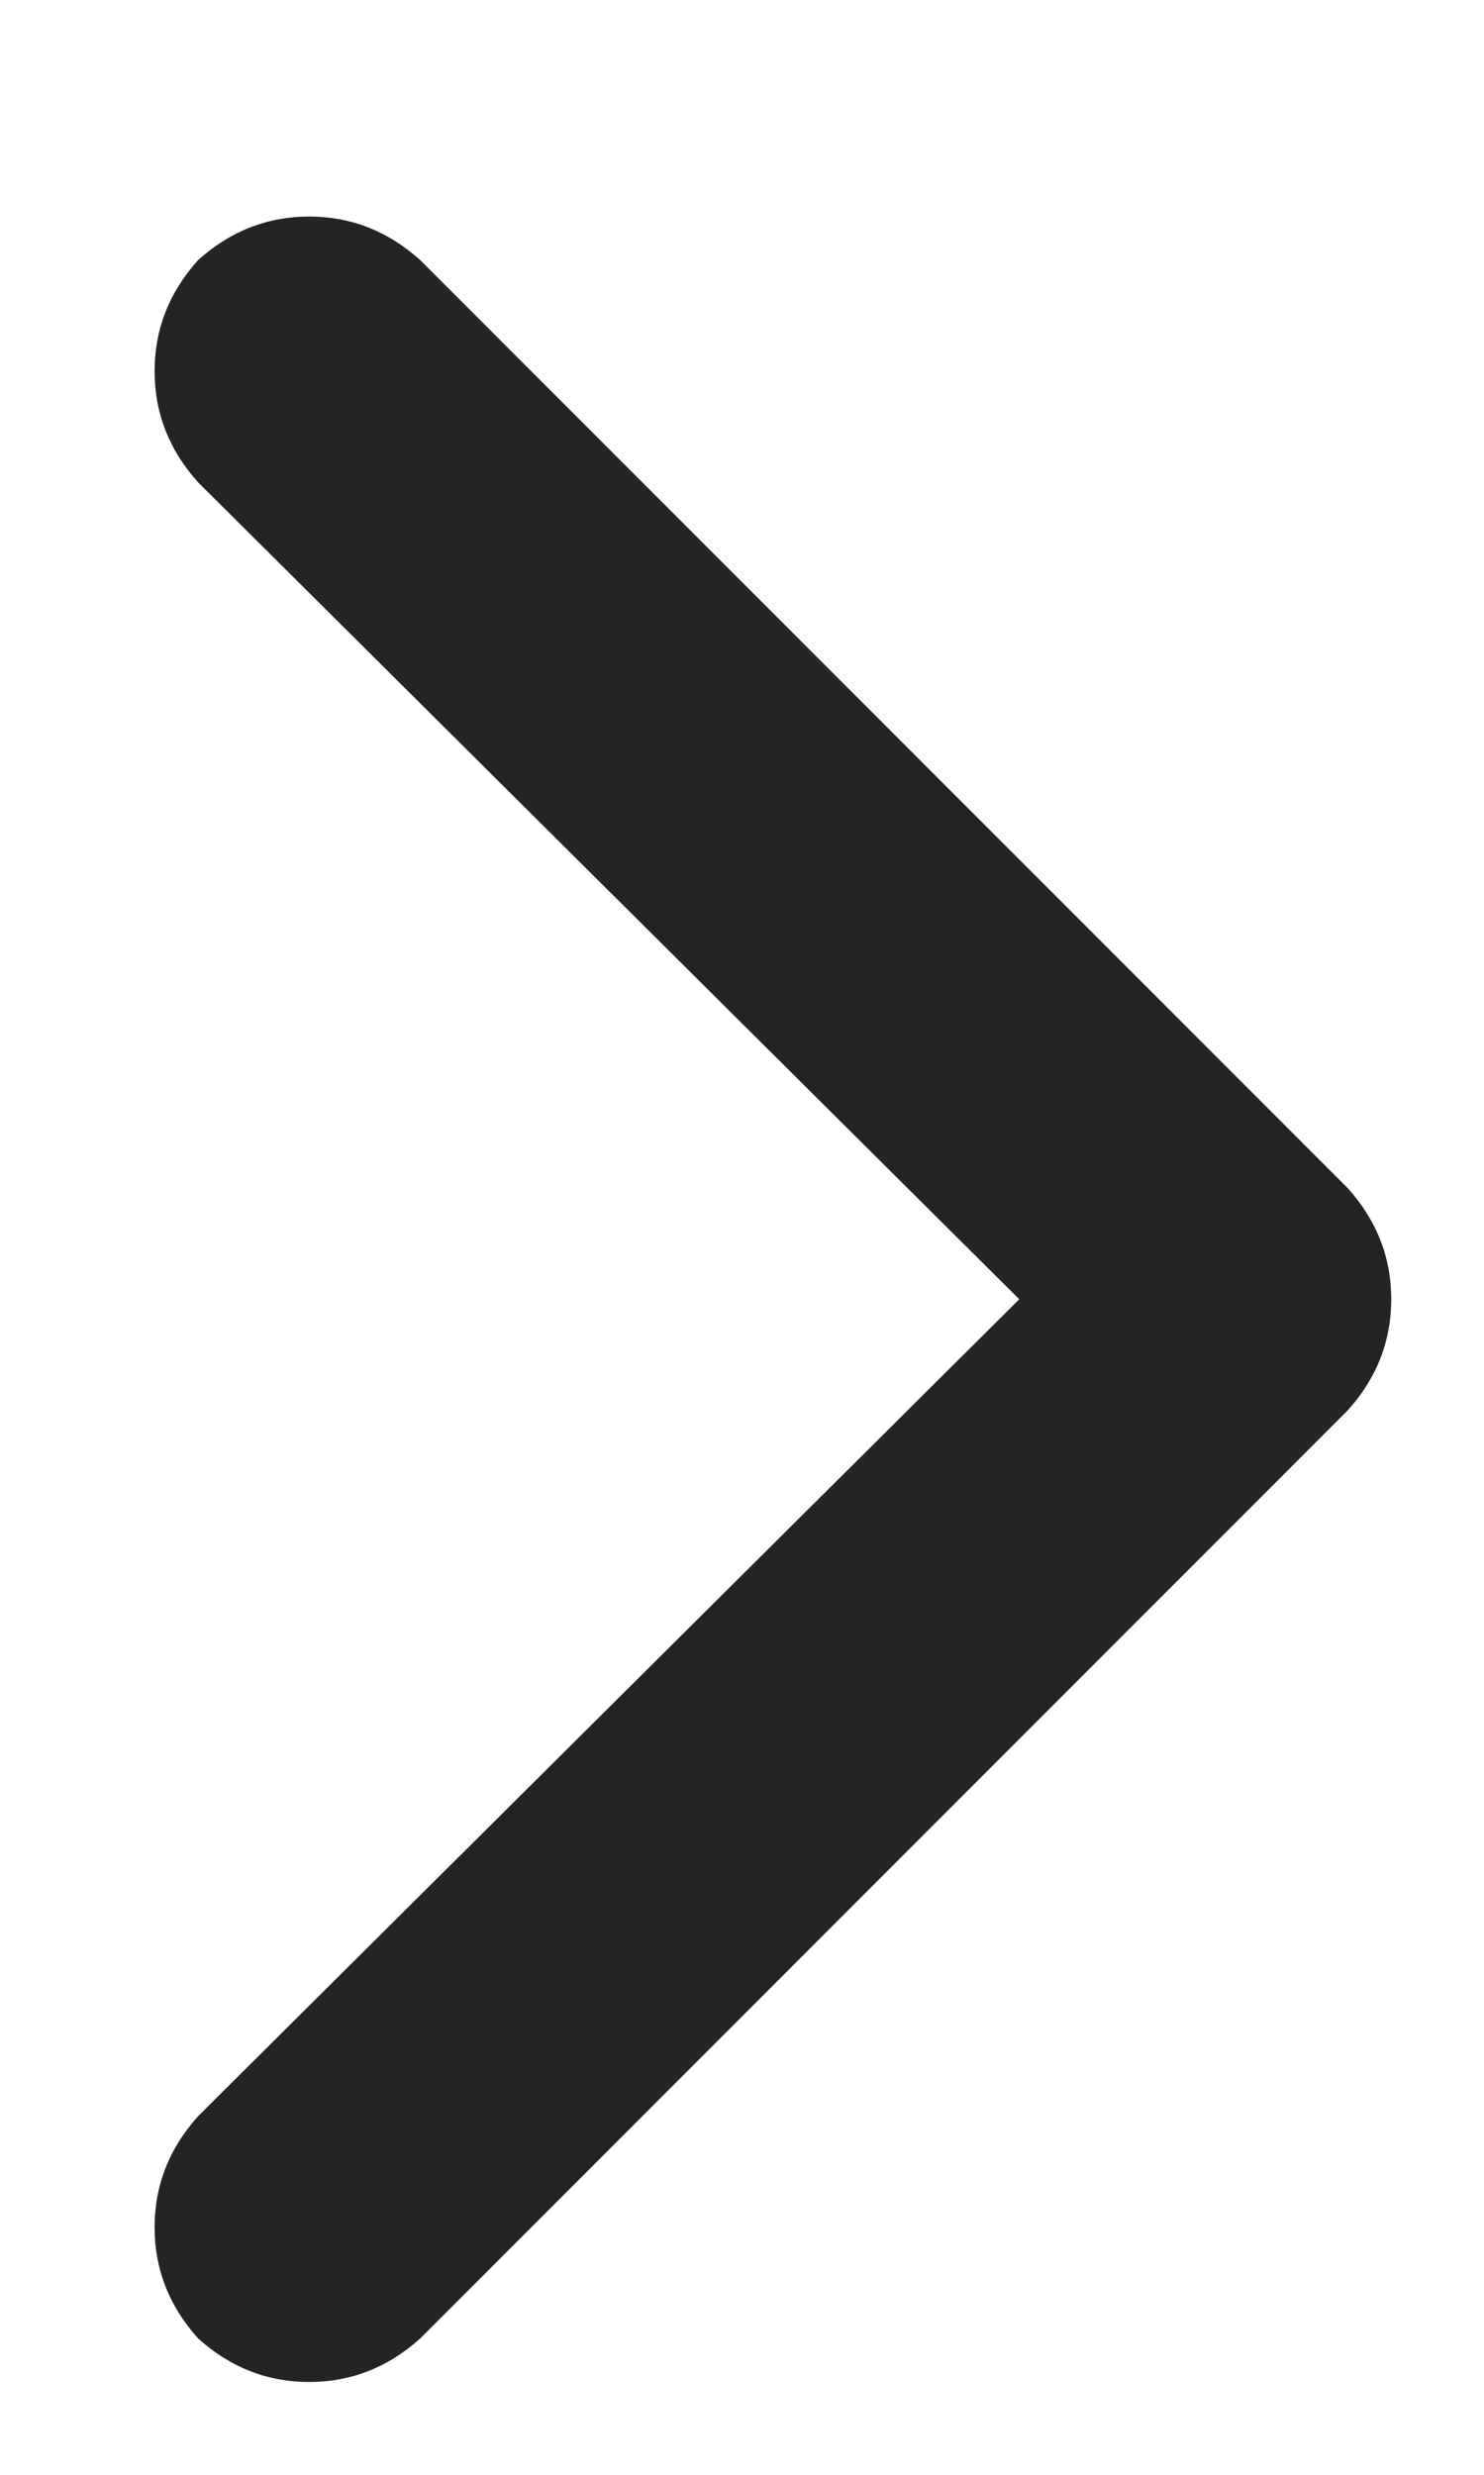 <svg width="6" height="10" viewBox="0 0 6 10" fill="none" xmlns="http://www.w3.org/2000/svg">
<path d="M5.449 4.801C5.566 4.931 5.625 5.081 5.625 5.25C5.625 5.419 5.566 5.569 5.449 5.699L1.699 9.449C1.569 9.566 1.419 9.625 1.25 9.625C1.081 9.625 0.931 9.566 0.801 9.449C0.684 9.319 0.625 9.169 0.625 9C0.625 8.831 0.684 8.681 0.801 8.551L4.121 5.25L0.801 1.949C0.684 1.819 0.625 1.669 0.625 1.5C0.625 1.331 0.684 1.181 0.801 1.051C0.931 0.934 1.081 0.875 1.25 0.875C1.419 0.875 1.569 0.934 1.699 1.051L5.449 4.801Z" fill="#242424"/>
</svg>
